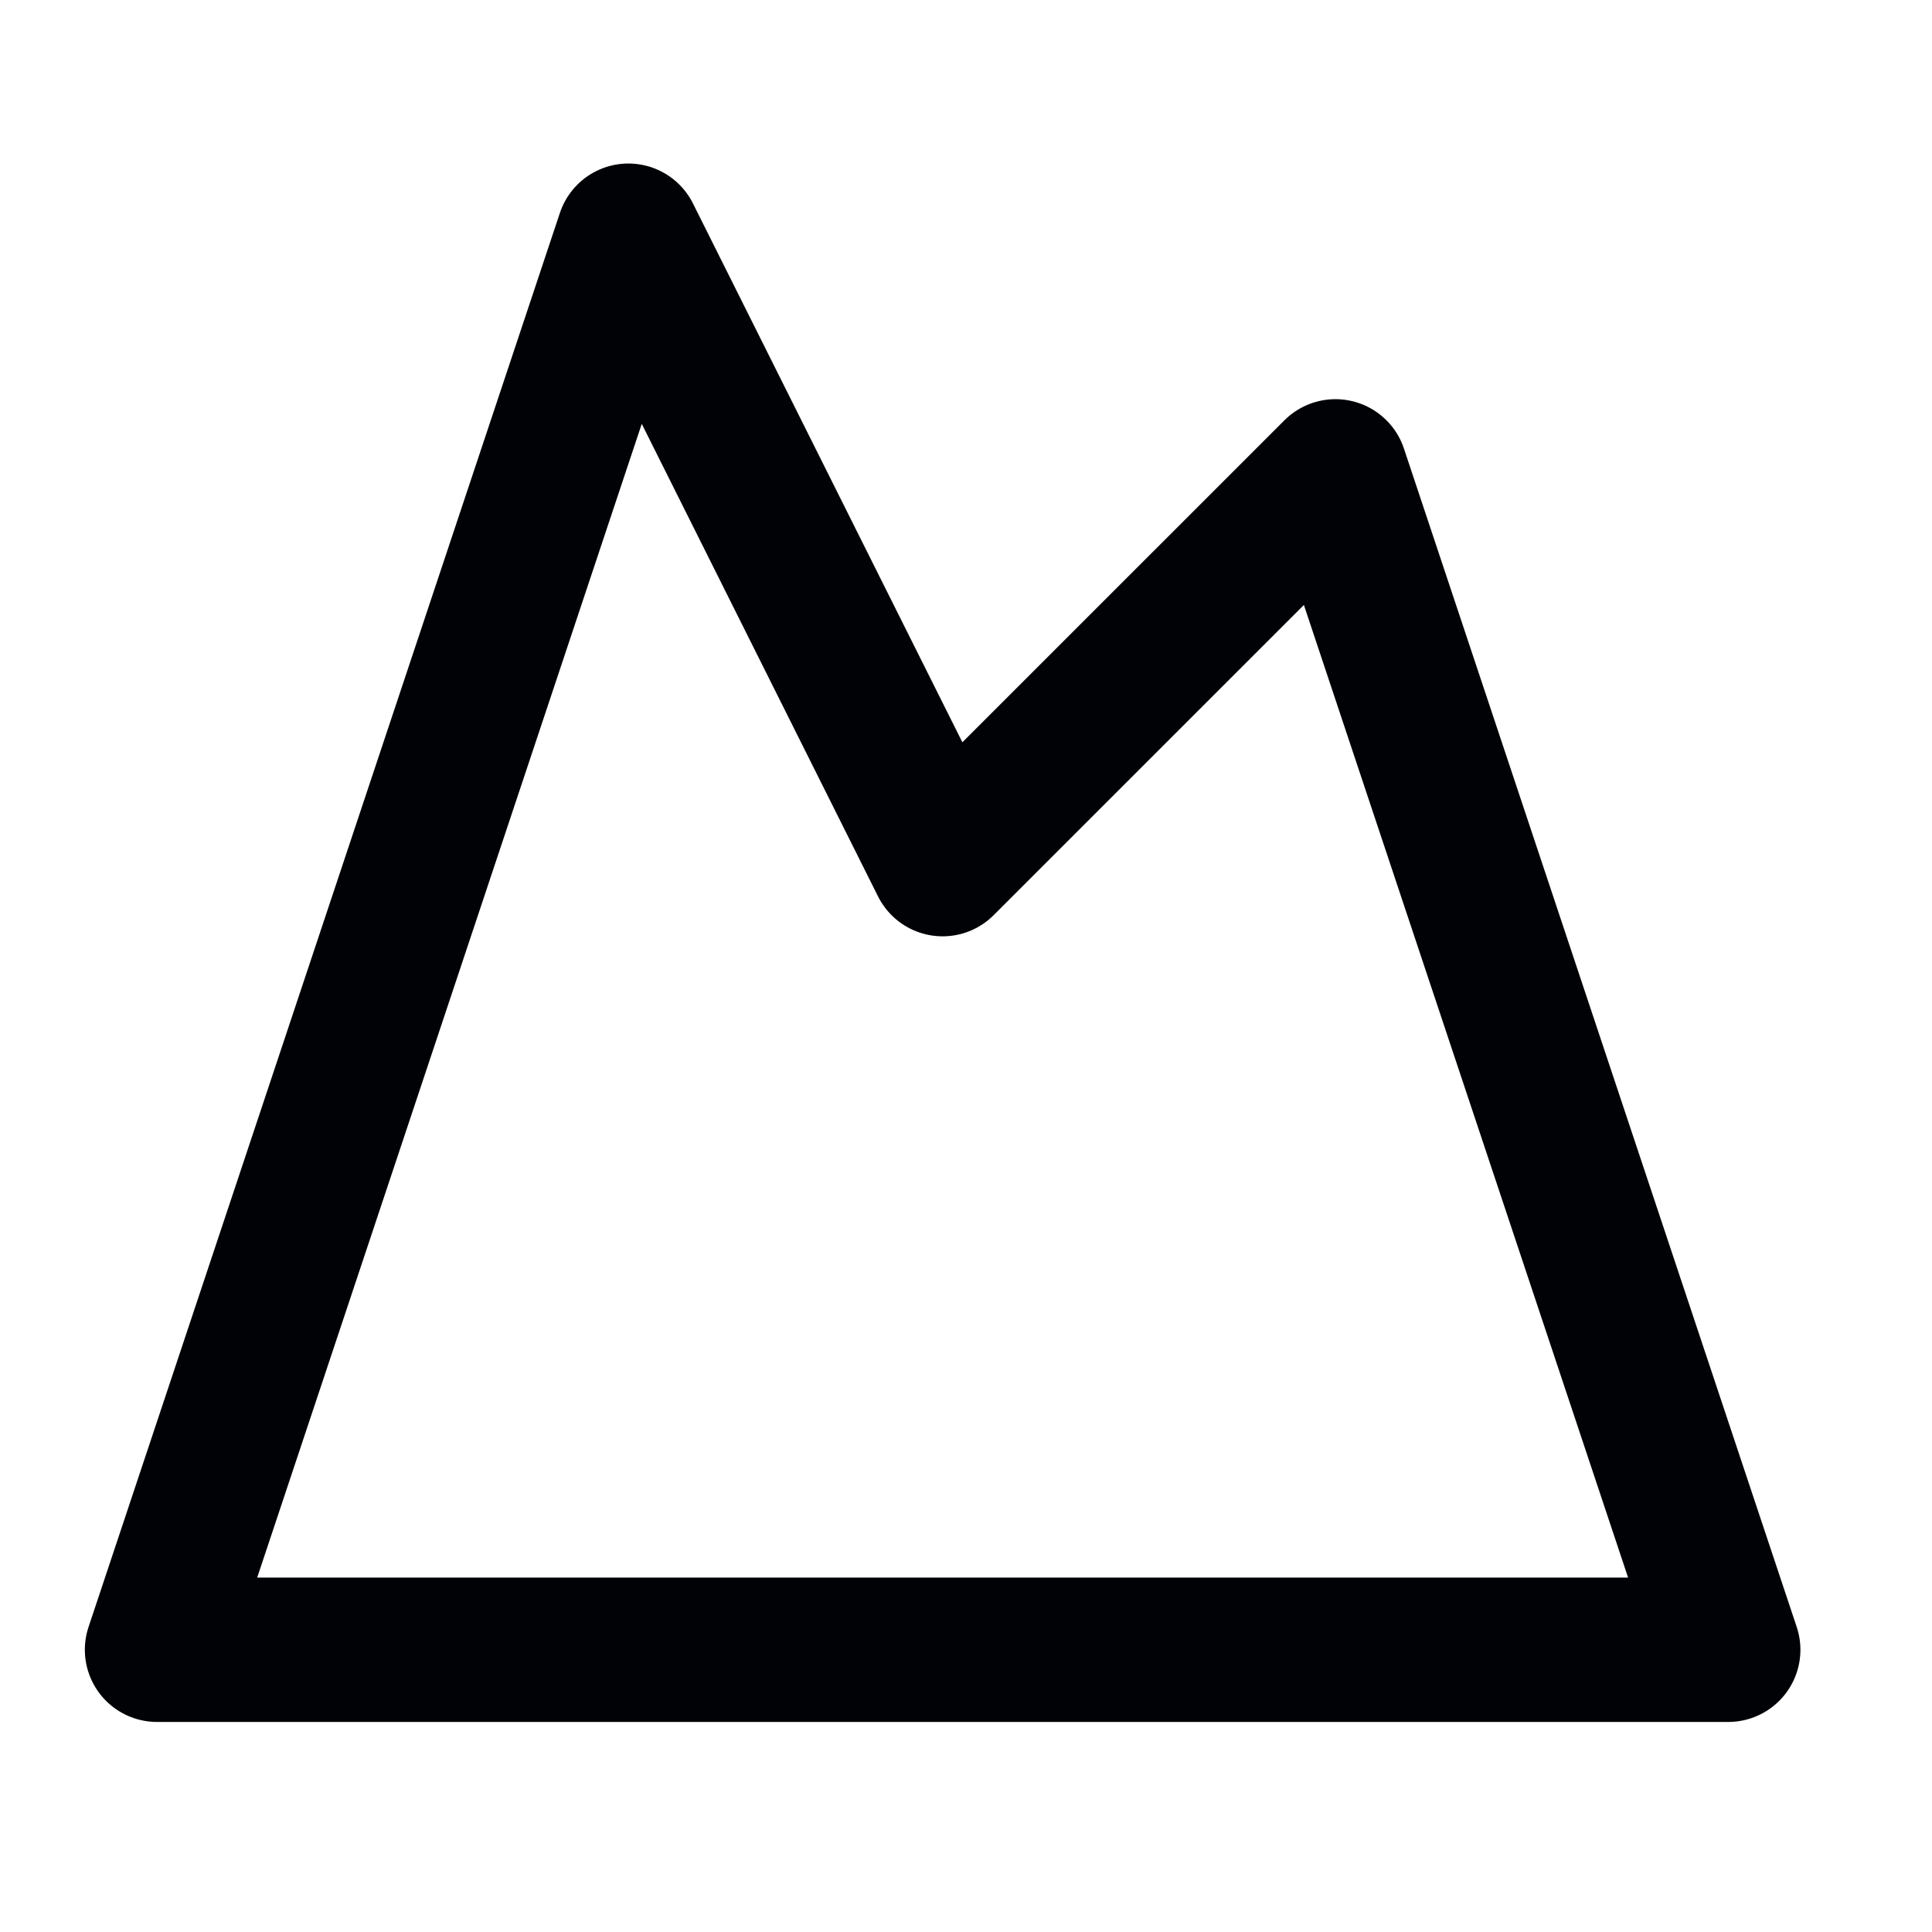<svg width="36" height="36" viewBox="0 0 36 36" fill="none" xmlns="http://www.w3.org/2000/svg">
<path d="M11.709 4.392L17.564 16.102L24.884 8.783L32.203 30.741H2.926L11.709 4.392Z" stroke="#010205" stroke-width="2.69" stroke-linecap="round" stroke-linejoin="round"/>
</svg>
